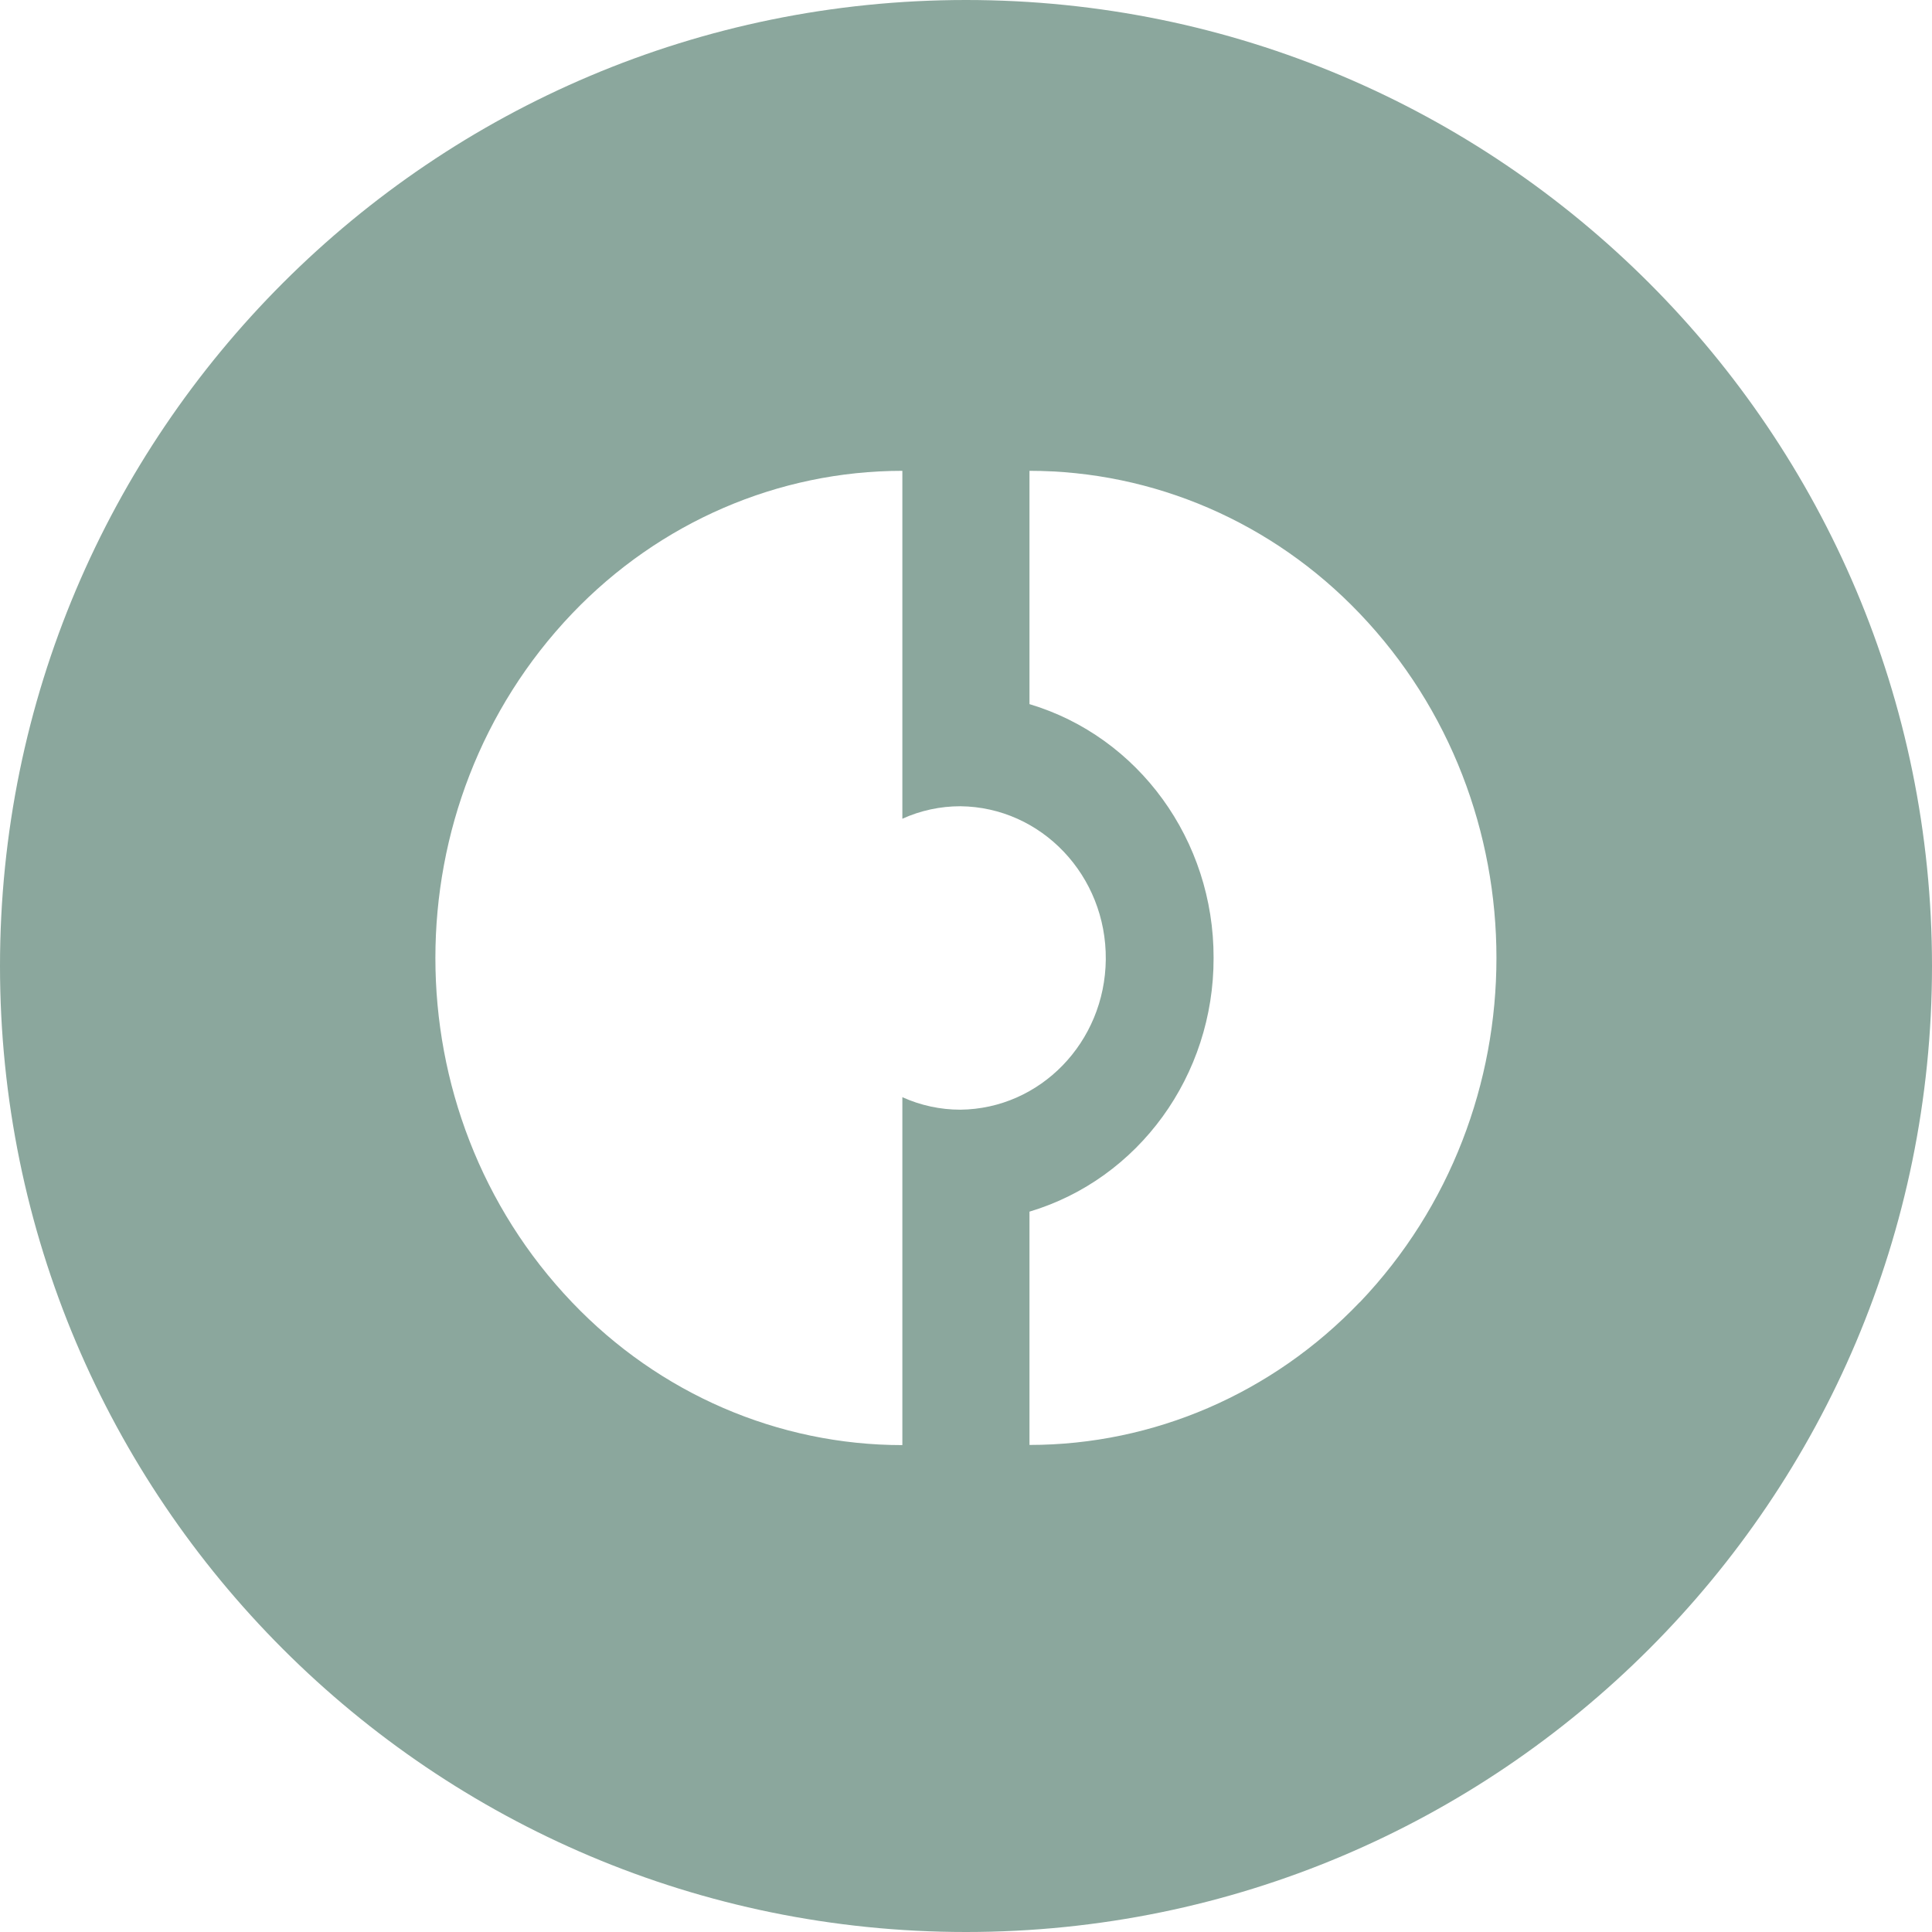 <?xml version="1.0" encoding="UTF-8"?>
<svg id="Calque_2" data-name="Calque 2" xmlns="http://www.w3.org/2000/svg" viewBox="0 0 119 119">
  <defs>
    <style>
      .cls-1 {
        fill: #8ba79d;
        stroke-width: 0px;
      }
    </style>
  </defs>
  <g id="ICONES">
    <path class="cls-1" d="M59.5,0C26.64,0,0,26.64,0,59.5s26.64,59.5,59.5,59.5,59.5-26.64,59.5-59.5S92.36,0,59.5,0ZM59.15,68.35c-1.23,0-2.44-.26-3.57-.77v21.43c-7.64,0-14.97-3.16-20.34-8.79-11.23-11.76-11.23-30.66,0-42.43,5.37-5.62,12.69-8.79,20.34-8.79v21.43c1.12-.51,2.34-.77,3.57-.77,5,.05,9.01,4.28,8.96,9.44-.05,5.09-4.03,9.2-8.96,9.25ZM83.75,80.21c-5.37,5.62-12.69,8.79-20.34,8.79v-14.37c6.73-2.01,11.36-8.39,11.34-15.63.02-7.24-4.61-13.62-11.34-15.63v-14.37c7.64,0,14.97,3.16,20.34,8.79,11.23,11.76,11.23,30.66,0,42.43Z"/>
  </g>
</svg>
